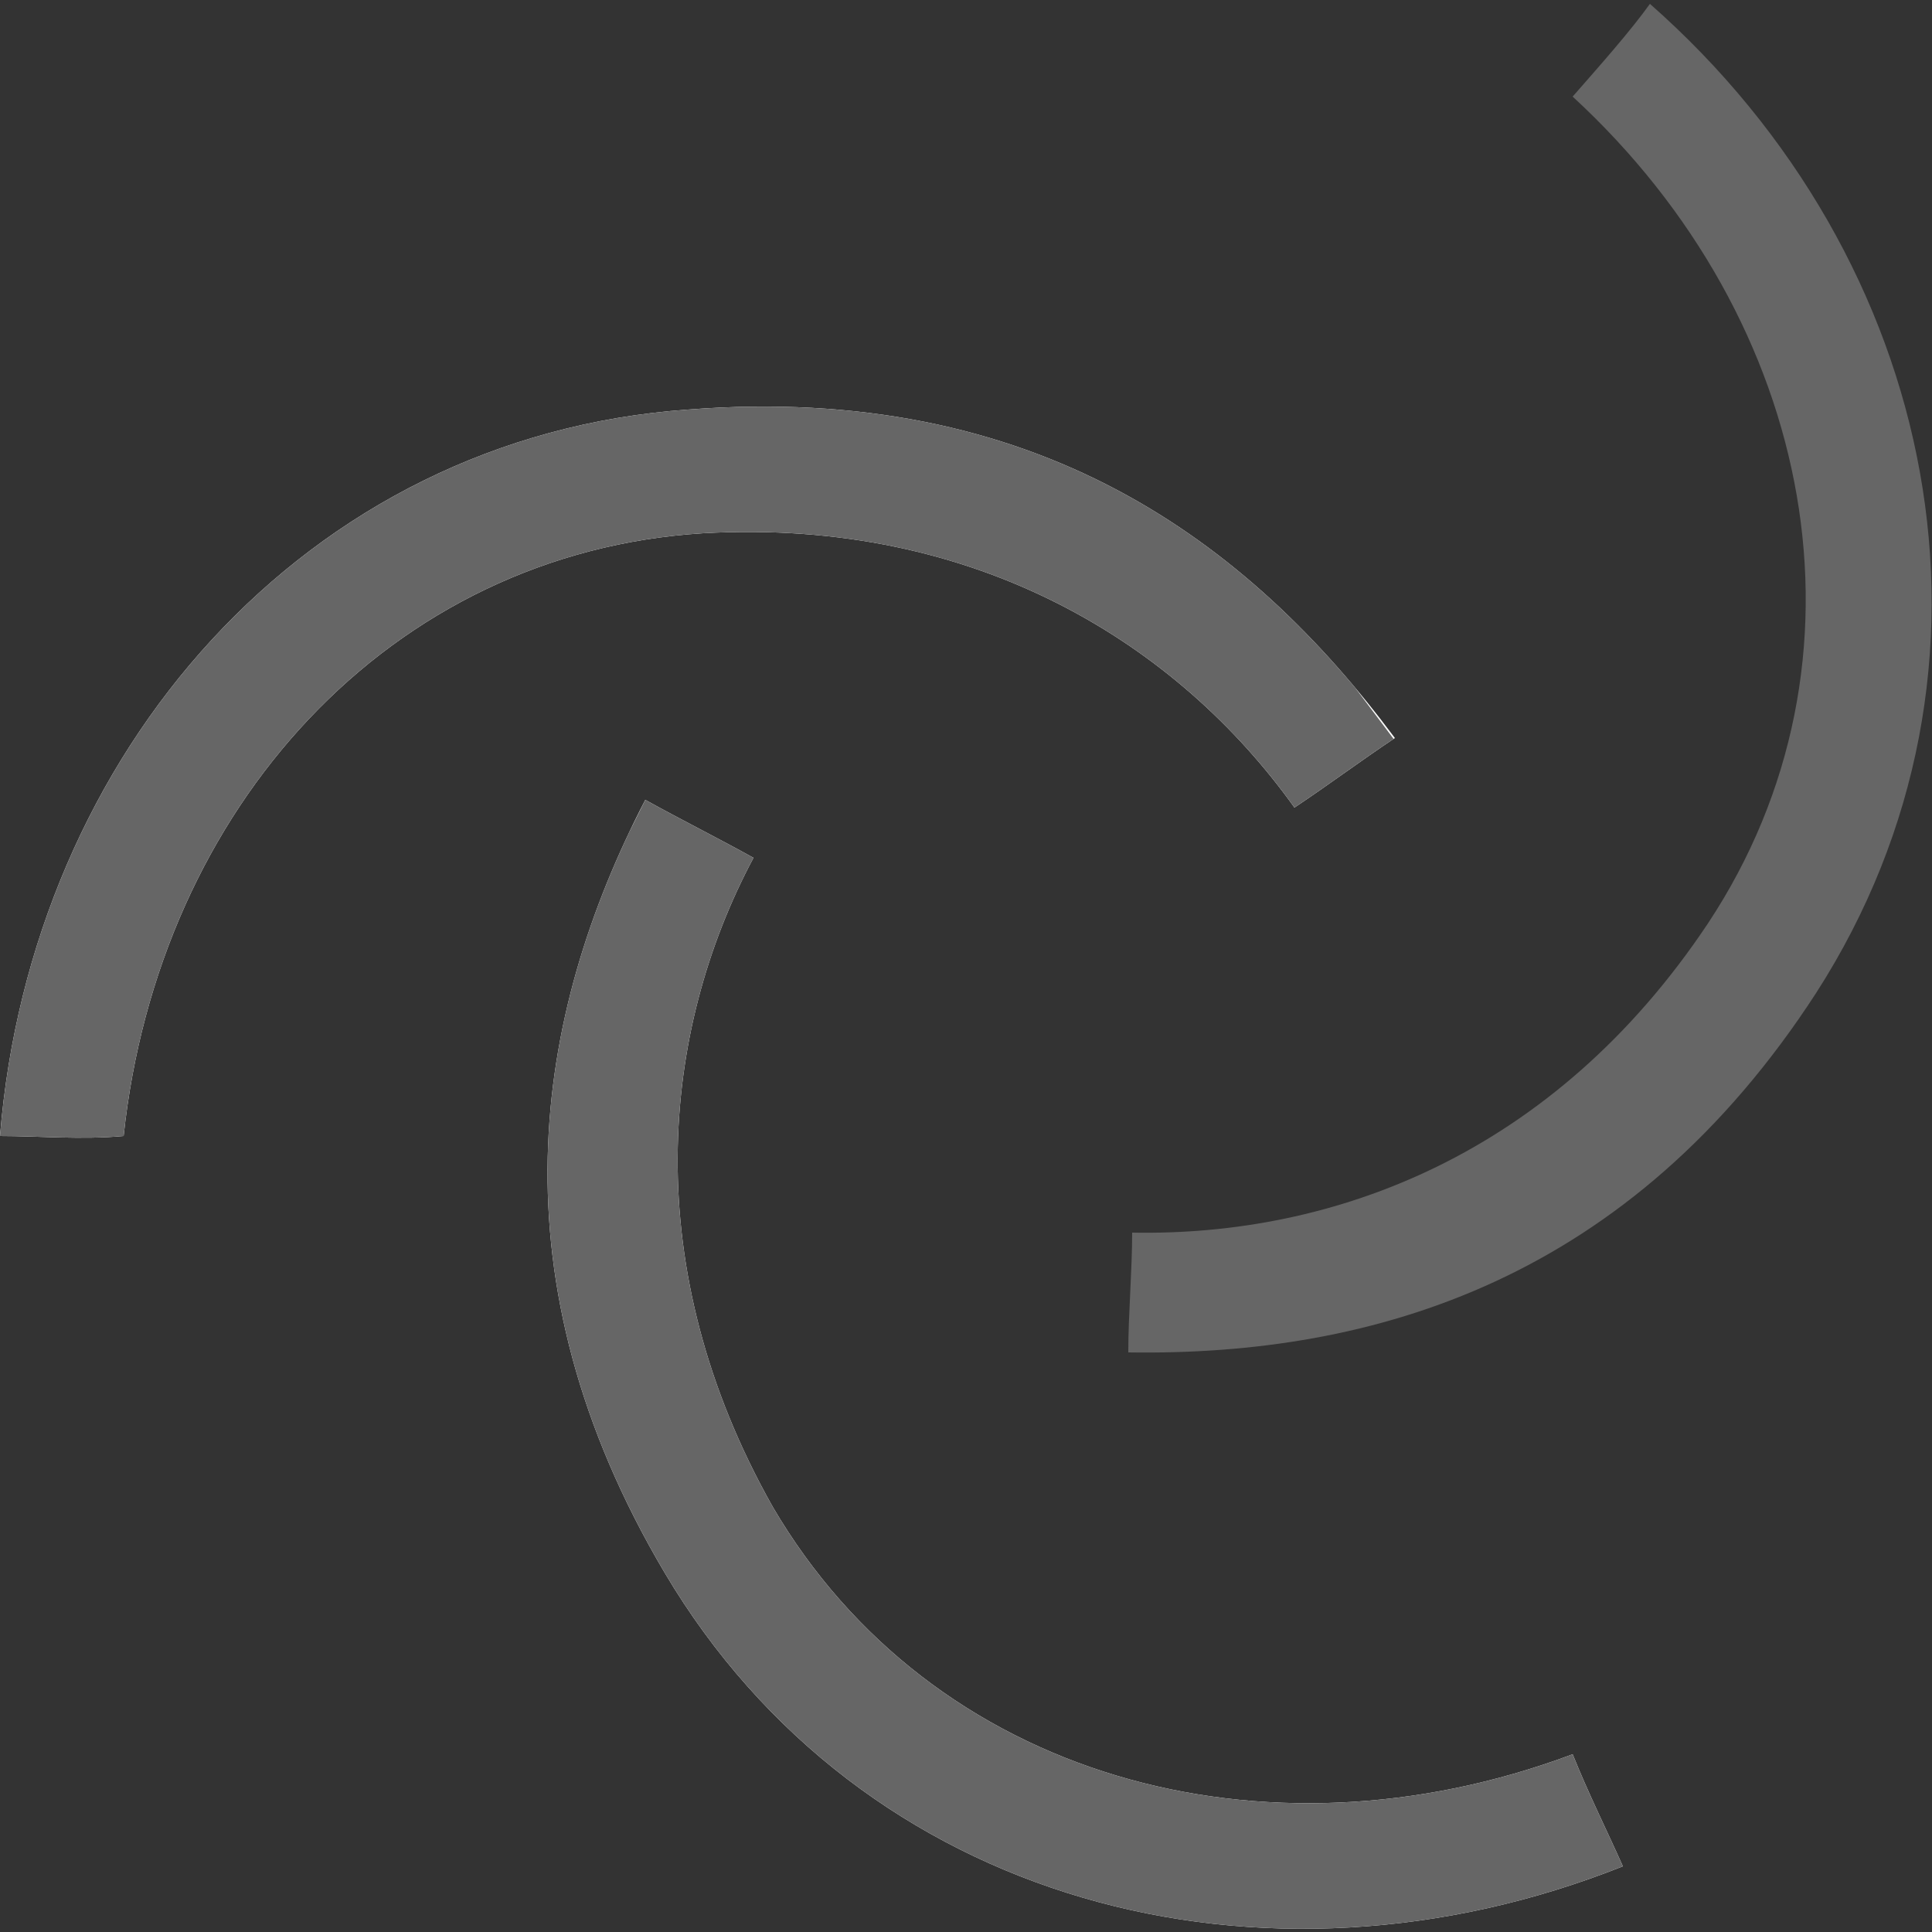 <?xml version="1.0" encoding="utf-8"?>
<!-- Generator: Adobe Illustrator 22.1.0, SVG Export Plug-In . SVG Version: 6.00 Build 0)  -->
<svg version="1.1" id="Layer_1" xmlns="http://www.w3.org/2000/svg" xmlns:xlink="http://www.w3.org/1999/xlink" x="0px" y="0px"
	 viewBox="0 0 50 50" style="enable-background:new 0 0 50 50;" xml:space="preserve">
<rect x="0" y="0" width="50" height="50" fill="#333333" stroke="none"/>
<style type="text/css">
	.st0{fill:#666666;}
	.st1{fill:#FFFFFF;}
	.st2{clip-path:url(#SVGID_4_);fill:#666666;}
	.st3{clip-path:url(#SVGID_6_);fill:#666666;}
</style>
<g>
	<path class="st0" d="M29.2,35c0-1,0.1-2.1,0.1-3.1c5.2,0.1,10.9-2,14.9-8c4.5-6.8,2.8-15.6-3.5-21.4c0.7-0.8,1.5-1.7,2-2.4
		c7.5,6.6,9.7,17.2,4.3,25.6C42.2,33.1,35.6,35.1,29.2,35L29.2,35L29.2,35z"/>
	<g>
		<g>
			<path id="SVGID_1_" class="st1" d="M36.1,19.1c-0.9,0.6-1.7,1.2-2.6,1.8c-3-4.2-8.2-7.5-15.3-7.1c-8.1,0.5-14.1,7.1-15,15.6
				c-1.1,0.1-2.2,0-3.2,0c0.8-9.9,7.9-18.1,17.8-18.8C26.8,9.9,32.3,14,36.1,19.1L36.1,19.1L36.1,19.1z"/>
		</g>
		<g>
			<defs>
				<path id="SVGID_2_" d="M36.1,19.1c-0.9,0.6-1.7,1.2-2.6,1.8c-3-4.2-8.2-7.5-15.3-7.1c-8.1,0.5-14.1,7.1-15,15.6
					c-1.1,0.1-2.2,0-3.2,0c0.8-9.9,7.9-18.1,17.8-18.8C26.8,9.9,32.3,14,36.1,19.1L36.1,19.1L36.1,19.1z"/>
			</defs>
			<clipPath id="SVGID_4_">
				<use xlink:href="#SVGID_2_"  style="overflow:visible;"/>
			</clipPath>
			<polyline class="st2" points="36.2,19.3 8.2,40.4 -4.5,23.5 23.5,2.4 36.2,19.3 			"/>
		</g>
	</g>
	<g>
		<g>
			<path id="SVGID_3_" class="st1" d="M16.7,20.7c0.9,0.5,1.9,1,2.8,1.5c-2.4,4.5-3,10.6,0.5,16.8c4.1,7,12.7,9.4,20.7,6.4
				c0.4,1,0.9,2,1.3,2.9c-9.3,3.7-19.7,1-24.8-7.6C12.7,33.1,13.8,26.3,16.7,20.7L16.7,20.7L16.7,20.7z"/>
		</g>
		<g>
			<defs>
				<path id="SVGID_5_" d="M16.7,20.7c0.9,0.5,1.9,1,2.8,1.5c-2.4,4.5-3,10.6,0.5,16.8c4.1,7,12.7,9.4,20.7,6.4c0.4,1,0.9,2,1.3,2.9
					c-9.3,3.7-19.7,1-24.8-7.6C12.7,33.1,13.8,26.3,16.7,20.7L16.7,20.7L16.7,20.7z"/>
			</defs>
			<clipPath id="SVGID_6_">
				<use xlink:href="#SVGID_5_"  style="overflow:visible;"/>
			</clipPath>
			<polyline class="st3" points="16.8,20.5 48.2,36.1 38.8,55 7.4,39.4 16.8,20.5 			"/>
		</g>
	</g>
</g>
</svg>
